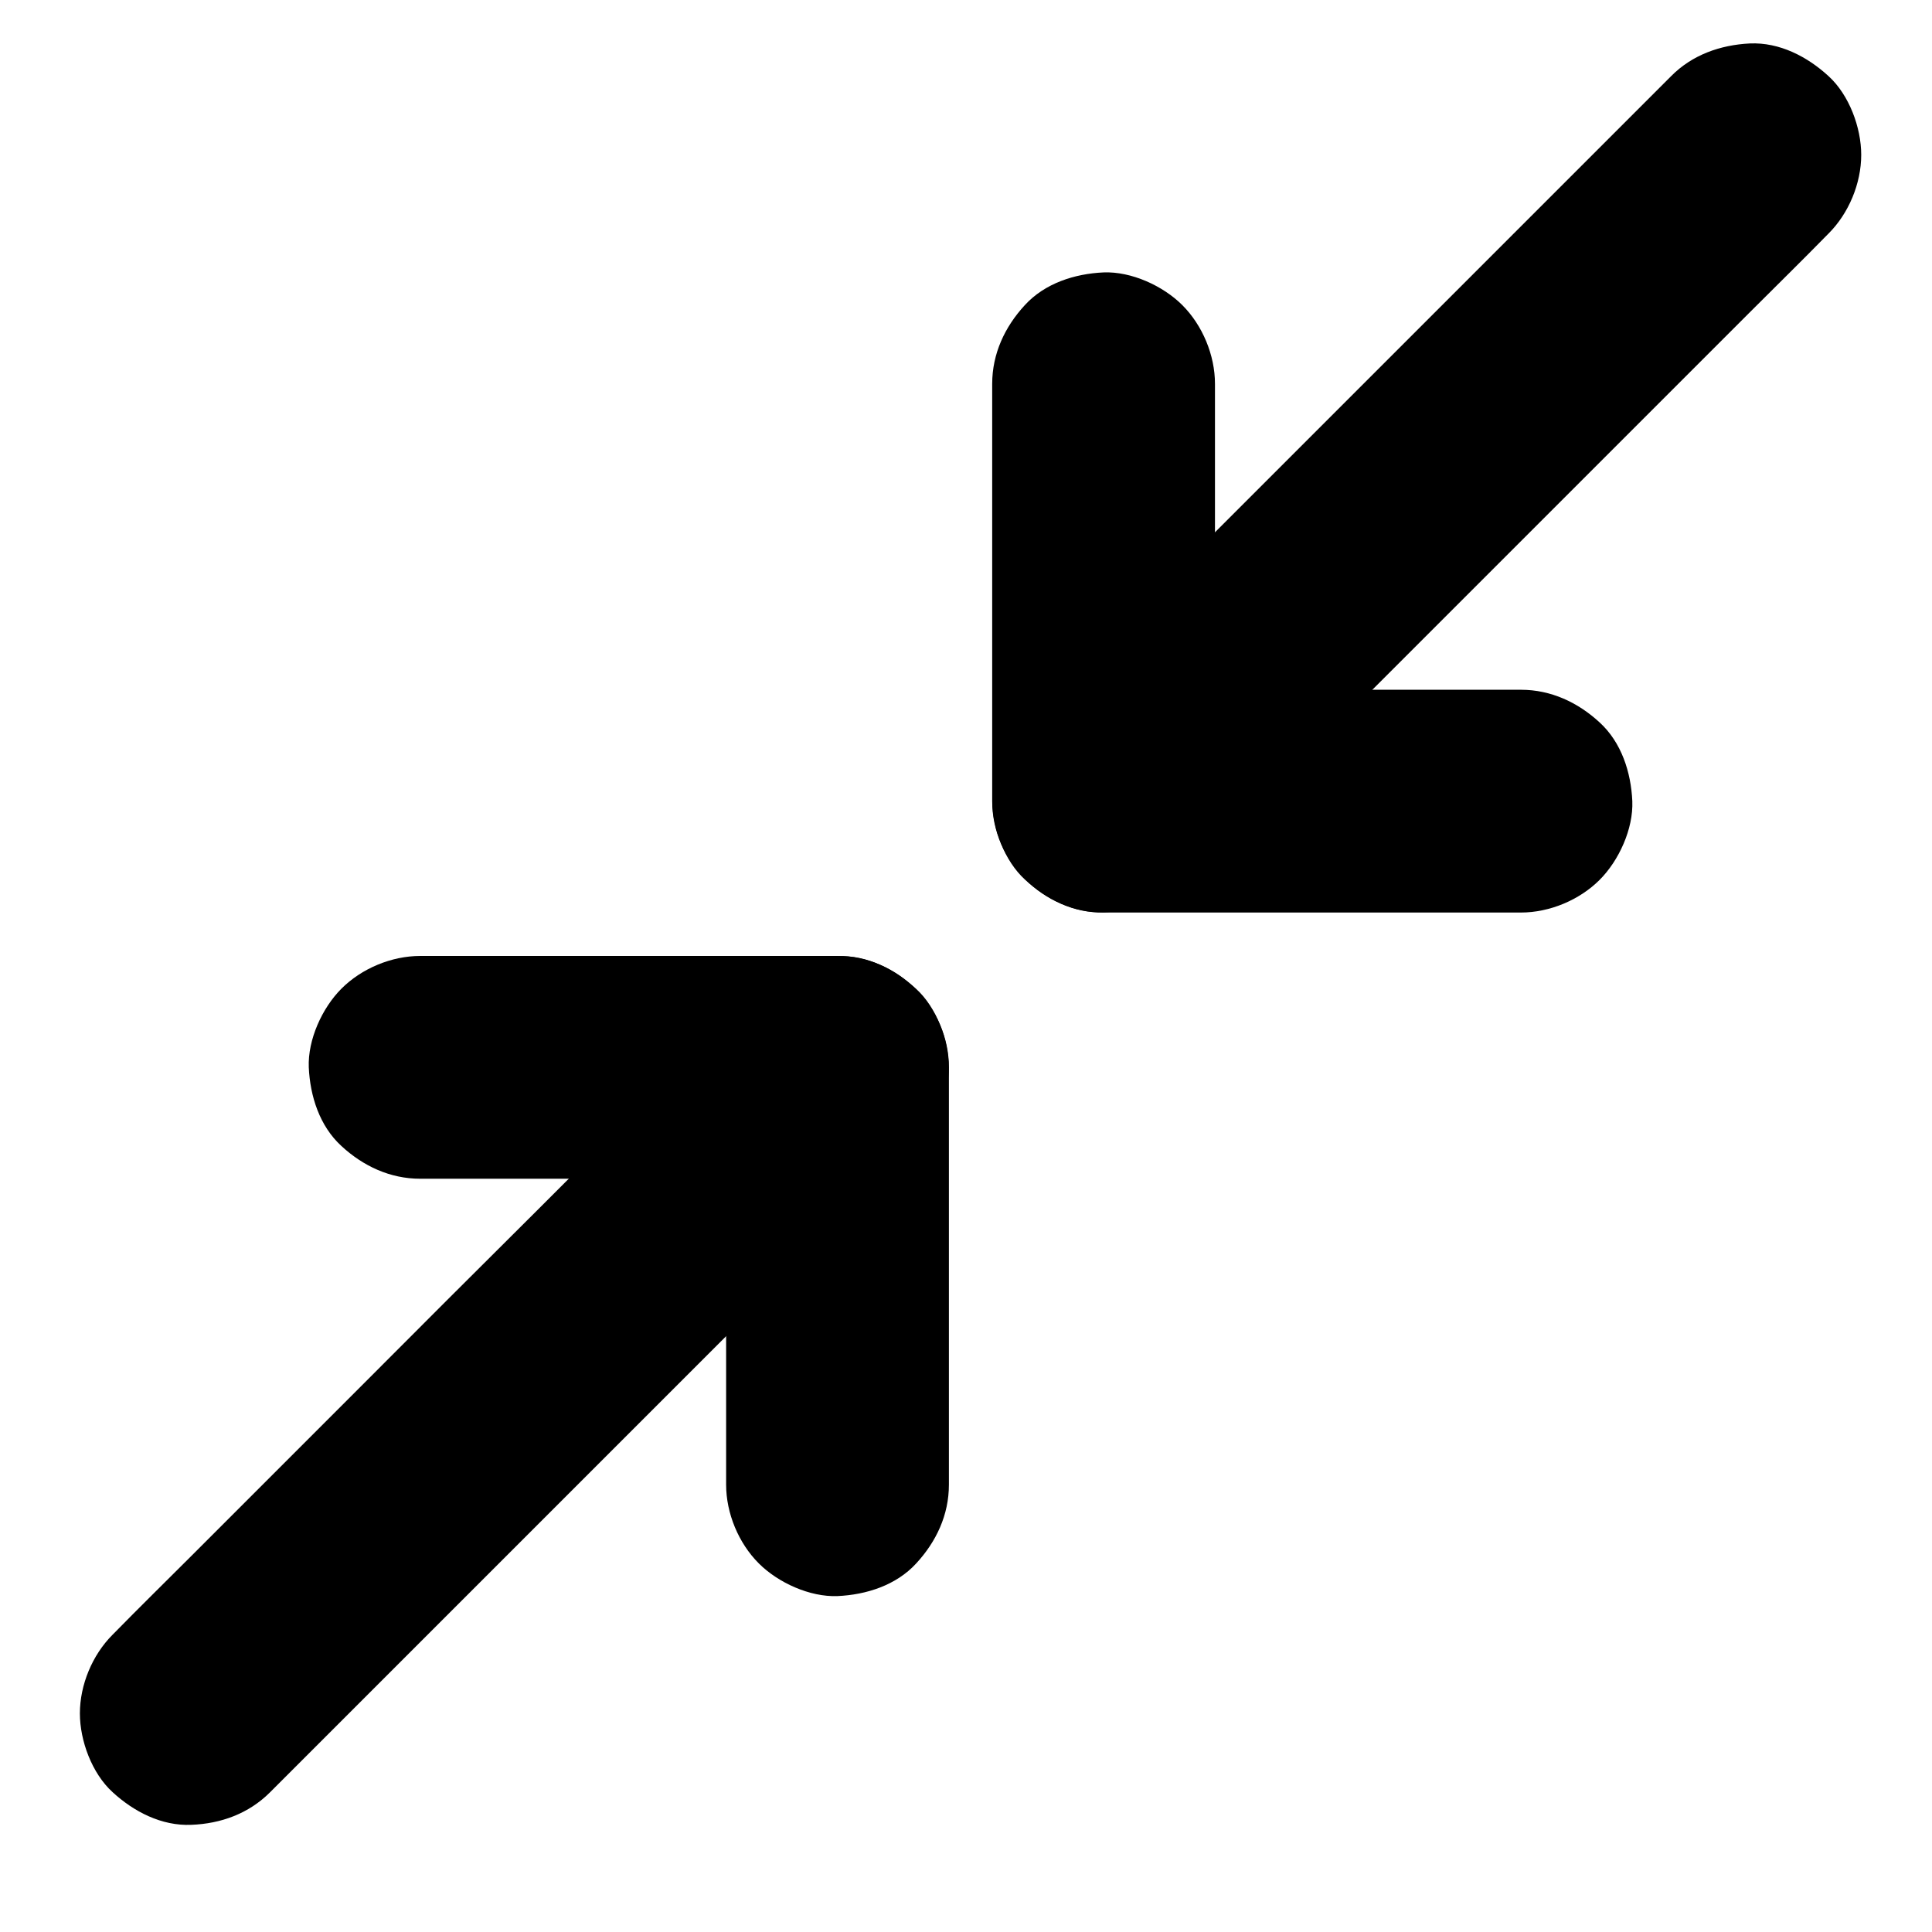 <?xml version="1.0" encoding="UTF-8"?>
<!-- Uploaded to: ICON Repo, www.iconrepo.com, Generator: ICON Repo Mixer Tools -->
<svg fill="#000000" width="800px" height="800px" version="1.1" viewBox="144 144 512 512" xmlns="http://www.w3.org/2000/svg">
 <g>
  <path d="m215.55 618.99c5.707-5.707 11.414-11.414 17.074-17.074l133.09-133.09c6.938-6.938 13.922-13.777 20.762-20.762l0.297-0.297c5.363-5.363 8.66-13.285 8.66-20.859 0-7.231-3.199-15.891-8.66-20.859-5.609-5.164-12.988-9.004-20.859-8.66-7.824 0.344-15.203 3-20.859 8.66l-17.074 17.074c-13.629 13.629-27.207 27.207-40.836 40.836-16.535 16.43-33.066 32.961-49.547 49.492-14.219 14.219-28.488 28.488-42.707 42.707-6.938 6.938-13.922 13.777-20.762 20.762l-0.297 0.297c-5.363 5.363-8.66 13.285-8.66 20.859 0 7.231 3.199 15.891 8.66 20.859 5.609 5.164 12.988 9.004 20.859 8.66 7.824-0.293 15.207-2.953 20.863-8.609z"/>
  <path d="m395.47 537.46v-37.441-59.582-13.578c0-15.941-13.531-29.52-29.52-29.52h-37.441-59.582-13.578c-7.578 0-15.5 3.297-20.859 8.66-5.117 5.117-8.953 13.531-8.66 20.859 0.344 7.625 2.856 15.547 8.66 20.859 5.758 5.312 12.891 8.66 20.859 8.66h37.441 59.582 13.578c-9.84-9.84-19.68-19.68-29.52-29.52v37.441 59.582 13.578c0 7.578 3.297 15.5 8.66 20.859 5.117 5.117 13.531 8.953 20.859 8.66 7.625-0.344 15.547-2.856 20.859-8.66 5.312-5.758 8.66-12.84 8.66-20.859z"/>
  <path d="m586.86 164.18c-5.707 5.707-11.414 11.414-17.074 17.074-13.629 13.629-27.207 27.207-40.836 40.836l-92.25 92.25c-6.938 6.938-13.922 13.777-20.762 20.762l-0.297 0.297c-5.363 5.363-8.66 13.285-8.66 20.859 0 7.231 3.199 15.891 8.66 20.859 5.609 5.164 12.988 9.004 20.859 8.66 7.824-0.344 15.203-3 20.859-8.66 5.707-5.707 11.414-11.414 17.074-17.074l133.09-133.09c6.938-6.938 13.922-13.777 20.762-20.762 0.098-0.098 0.195-0.195 0.297-0.297 5.363-5.363 8.66-13.285 8.66-20.859 0-7.231-3.199-15.891-8.66-20.859-5.609-5.164-12.988-9.004-20.859-8.66-7.82 0.395-15.25 3-20.859 8.66z"/>
  <path d="m406.94 245.71v37.441 59.582 13.578c0 15.941 13.531 29.52 29.52 29.52h37.441 59.582 13.578c7.578 0 15.5-3.297 20.859-8.66 5.117-5.117 8.953-13.531 8.66-20.859-0.344-7.625-2.856-15.547-8.66-20.859-5.758-5.312-12.891-8.66-20.859-8.66h-37.441-59.582-13.578c9.84 9.84 19.68 19.68 29.52 29.52v-37.441-59.582-13.578c0-7.578-3.297-15.5-8.66-20.859-5.117-5.117-13.531-8.953-20.859-8.66-7.625 0.344-15.547 2.856-20.859 8.66-5.316 5.754-8.66 12.891-8.66 20.859z"/>
 </g>
</svg>